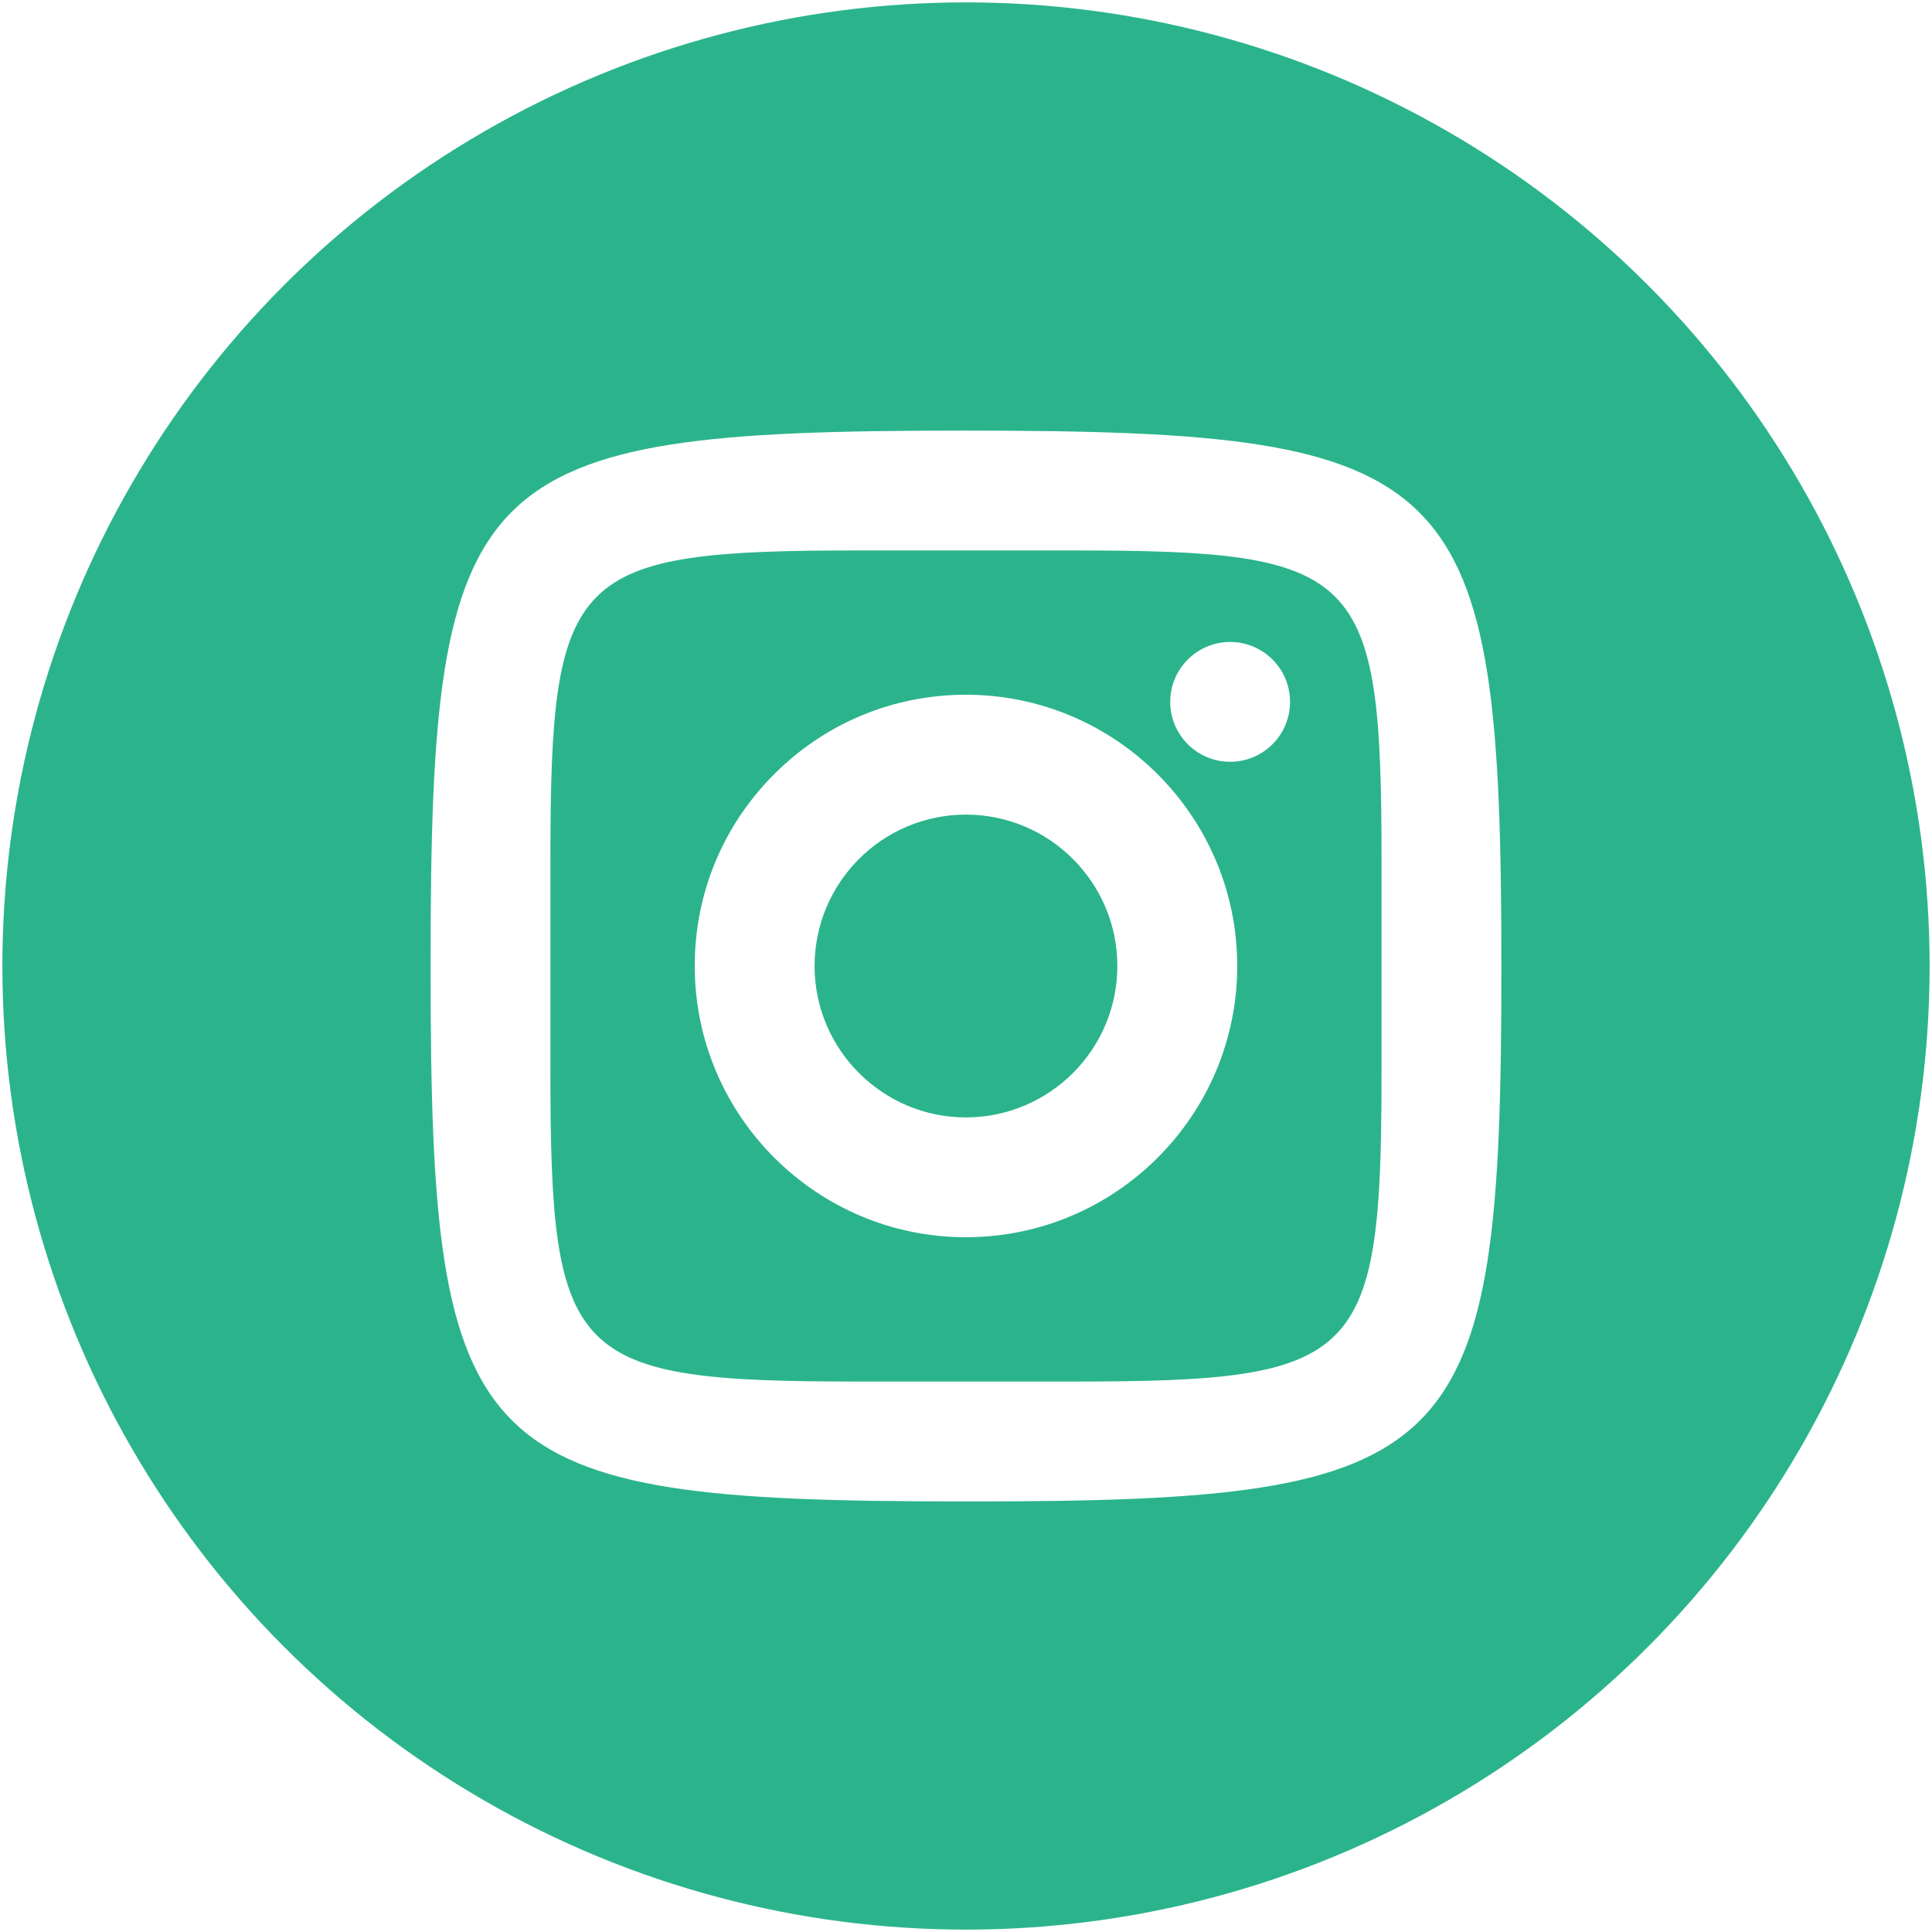 <?xml version="1.0" encoding="UTF-8"?>
<svg id="Laag_2" data-name="Laag 2" xmlns="http://www.w3.org/2000/svg" viewBox="0 0 64 64">
  <rect x="0" y="0" width="64" height="64" fill="#333333" stroke="none"/>
  <defs>
    <style>
      .cls-1 {
        fill: #fff;
      }

      .cls-2 {
        fill: #2bb48c;
      }
    </style>
  </defs>
  <polyline class="cls-1" points="0 64 0 0 64 0 64 64"/>
  <circle class="cls-2" cx="32" cy="32" r="31.921"/>
  <g>
    <path class="cls-1" d="m31.842,14.499c-16.084,0-17.343,1.259-17.343,17.343v.314c0,16.084,1.259,17.343,17.343,17.343h.314c16.084,0,17.343-1.259,17.343-17.343v-.157c0-16.23-1.271-17.501-17.501-17.501,0,0-.157,0-.157-0Zm-3.343,3.5h7c9.738,0,10.5.762,10.5,10.5v7c0,9.738-.762,10.5-10.5,10.5h-7c-9.738,0-10.5-.762-10.5-10.5v-7c0-9.738.762-10.5,10.5-10.5Zm12.245,3.5c-.967.003-1.748.788-1.745,1.755s.788,1.748,1.755,1.745,1.748-.788,1.745-1.755c-.003-.967-.788-1.748-1.755-1.745Zm-8.766,1.75c-4.832.011-8.741,3.939-8.73,8.771.011,4.832,3.939,8.741,8.771,8.73,4.832-.011,8.741-3.939,8.73-8.771s-3.939-8.741-8.771-8.73Zm.009,3.5c2.899-.007,5.255,2.339,5.262,5.238.006,2.899-2.339,5.255-5.238,5.262s-5.255-2.338-5.262-5.238c-.007-2.899,2.339-5.255,5.238-5.262Z"/>
    <path class="cls-1" d="m32.157,49.736h-.315c-16.264,0-17.578-1.314-17.578-17.579v-.314c0-16.264,1.314-17.578,17.578-17.578h.157c16.409,0,17.736,1.326,17.736,17.736v.157c0,16.265-1.314,17.579-17.578,17.579Zm-.315-35.002c-15.989,0-17.108,1.119-17.108,17.109v.314c0,15.99,1.119,17.109,17.108,17.109h.315c15.99,0,17.109-1.119,17.109-17.109v-.157c0-16.137-1.129-17.266-17.266-17.266h-.157Zm3.657,31.502h-7c-9.832,0-10.735-.903-10.735-10.735v-7c0-9.832.903-10.735,10.735-10.735h7c9.833,0,10.735.903,10.735,10.735v7c0,9.833-.903,10.735-10.735,10.735Zm-7-28.002c-9.594,0-10.266.671-10.266,10.266v7c0,9.594.671,10.266,10.266,10.266h7c9.594,0,10.266-.671,10.266-10.266v-7c0-9.594-.671-10.266-10.266-10.266h-7Zm3.501,22.751c-4.945,0-8.974-4.017-8.986-8.965-.006-2.4.924-4.658,2.617-6.359,1.693-1.701,3.947-2.642,6.347-2.647h.022c4.944,0,8.973,4.017,8.985,8.964.011,4.954-4.01,8.994-8.964,9.006h-.021Zm-.021-17.736l0.0.235c-2.274.006-4.411.896-6.015,2.509-1.605,1.612-2.486,3.752-2.48,6.027.011,4.688,3.829,8.496,8.516,8.496h.02c4.695-.012,8.506-3.84,8.495-8.536-.012-4.688-3.829-8.495-8.515-8.495h-.021l-0-.235Zm.021,14.236c-3.019,0-5.478-2.453-5.485-5.473-.007-3.024,2.448-5.49,5.473-5.497h.013c3.018,0,5.477,2.452,5.484,5.473.006,3.024-2.448,5.49-5.473,5.497h-.012Zm-.012-10.735l0.0.235c-2.766.006-5.01,2.261-5.004,5.027.006,2.761,2.255,5.004,5.015,5.004h.011c2.765-.007,5.01-2.262,5.004-5.027-.007-2.762-2.255-5.004-5.015-5.004h-.012l-0-.235Zm8.761-1.515c-1.092,0-1.981-.887-1.984-1.979-.003-1.094.884-1.987,1.978-1.99h.006c.527,0,1.025.205,1.4.577.376.374.583.872.585,1.402.002.53-.204,1.029-.577,1.405-.374.376-.872.584-1.402.585h-.006Zm.001-3.5h-.005c-.836.002-1.513.684-1.511,1.52.003.834.682,1.511,1.514,1.511h.005c.405-.001.786-.16,1.071-.447s.441-.668.44-1.073c-.001-.405-.16-.785-.447-1.07-.286-.284-.666-.441-1.069-.441Z"/>
  </g>
</svg>